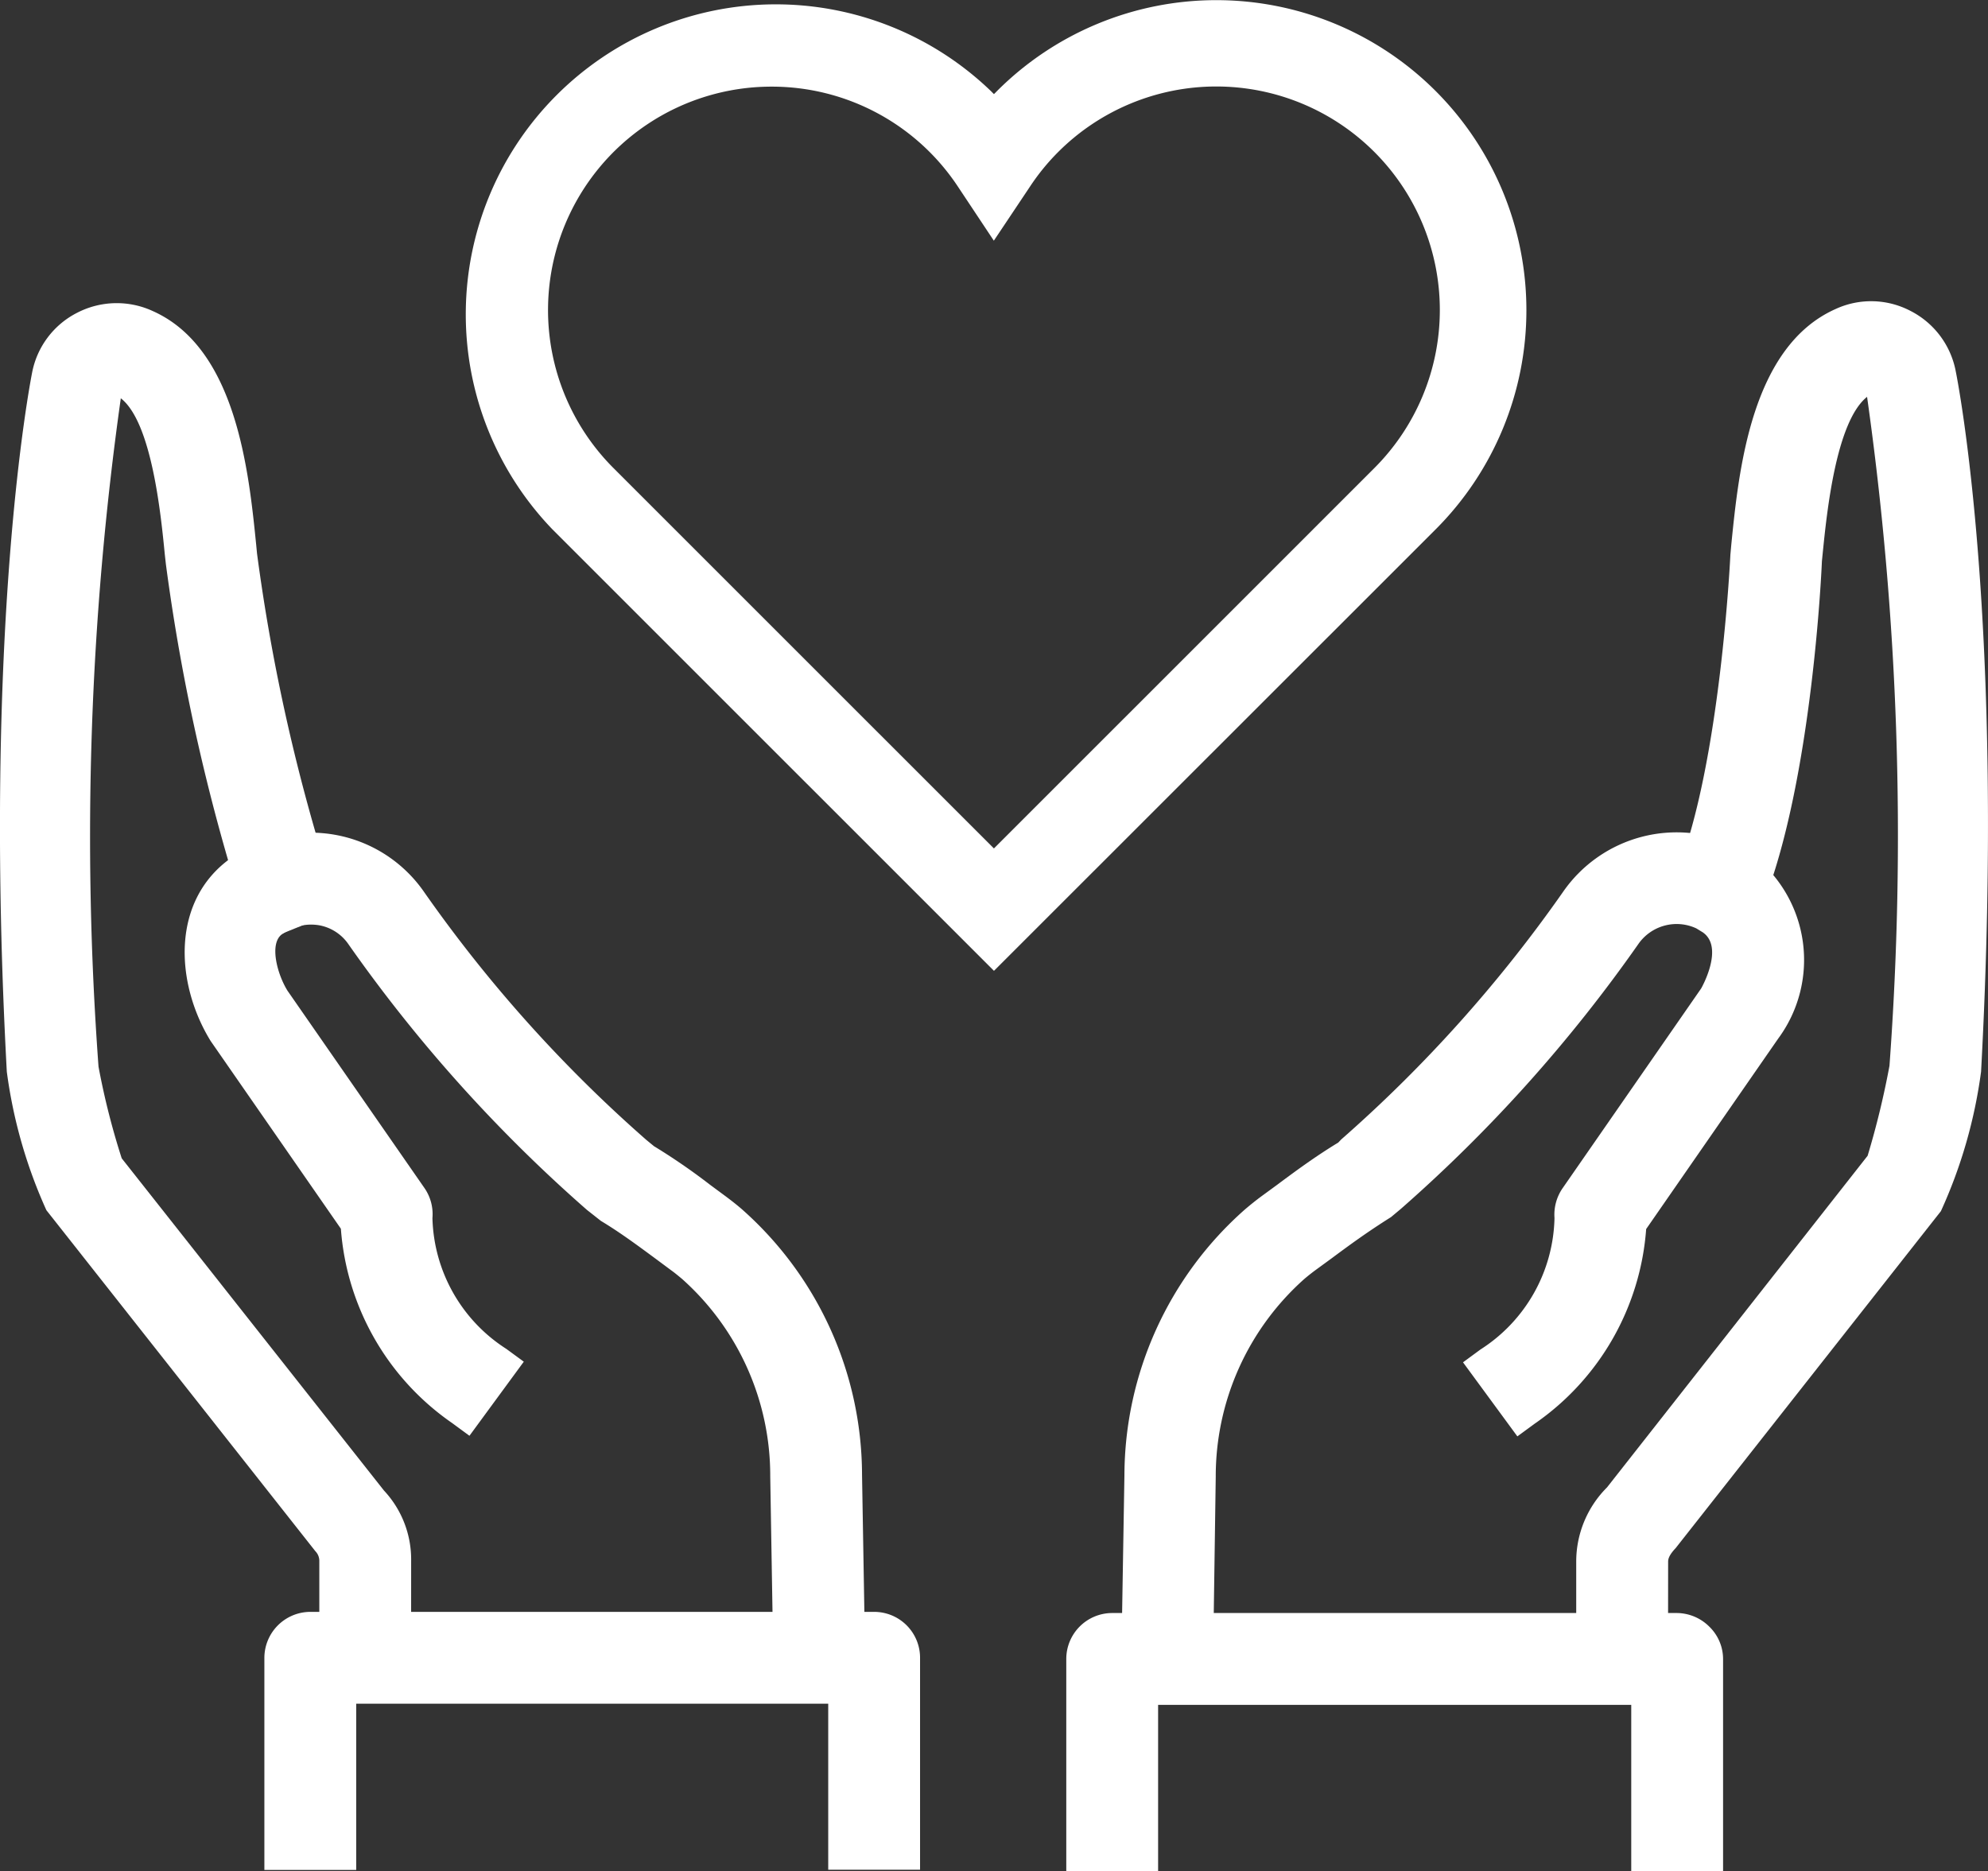 <svg xmlns="http://www.w3.org/2000/svg" xmlns:xlink="http://www.w3.org/1999/xlink" width="50.224" height="47.273" viewBox="0 0 50.224 47.273">
  <rect x="0" y="0" width="50.224" height="47.273" fill="#333333" stroke="none"/>
  <defs>
    <clipPath id="clip-path">
      <rect id="Rectangle_1936" data-name="Rectangle 1936" width="50.224" height="47.273" transform="translate(0 0)" fill="none"/>
    </clipPath>
  </defs>
  <g id="non-profit" transform="translate(0 0)">
    <g id="Group_859" data-name="Group 859" clip-path="url(#clip-path)">
      <path id="Path_546" data-name="Path 546" d="M41.594,41.915H40.367V39.46a2.1,2.1,0,0,1,.619-1.5l6.671-8.479a18.563,18.563,0,0,0,.622-2.51c.6-11.076-.6-17.183-.609-17.243a.4.4,0,0,0-.215-.29.388.388,0,0,0-.353-.007c-1.2.536-1.458,3.113-1.6,4.5l-.02.2c-.007.191-.257,5.541-1.469,8.551l-1.139-.459c1.135-2.814,1.383-8.128,1.386-8.182l.022-.236c.175-1.746.468-4.669,2.308-5.491a1.634,1.634,0,0,1,2.282,1.176c.049.247,1.239,6.295.629,17.552a12.821,12.821,0,0,1-.892,3.209L41.9,38.777a.969.969,0,0,0-.308.683Z" fill="#fff"/>
      <path id="Path_547" data-name="Path 547" d="M42.14,42.461H39.821v-3a2.647,2.647,0,0,1,.779-1.883L47.183,29.2a21.365,21.365,0,0,0,.552-2.274,79.246,79.246,0,0,0-.566-16.9c-.787.628-1.018,2.932-1.121,3.954l-.02.2c0,.022-.228,5.531-1.505,8.7l-.2.507-2.153-.868.2-.507c1.091-2.706,1.344-7.947,1.346-8l.024-.265c.188-1.867.5-4.987,2.63-5.938a2.142,2.142,0,0,1,1.892.044A2.165,2.165,0,0,1,49.411,9.39c.05.249,1.253,6.338.638,17.685A12.4,12.4,0,0,1,49.034,30.6l-6.7,8.512c-.175.185-.191.283-.191.345Zm-1.226-1.093h.133V39.46A1.5,1.5,0,0,1,41.51,38.4l6.673-8.479a14.126,14.126,0,0,0,.775-2.908c.607-11.2-.57-17.158-.62-17.407a1.08,1.08,0,0,0-.573-.766,1.059,1.059,0,0,0-.942-.022c-1.558.7-1.831,3.42-1.994,5.048l-.022.235a35.542,35.542,0,0,1-1.234,7.821l.126.05a35.289,35.289,0,0,0,1.239-7.855l.024-.236c.207-2.069.543-4.327,1.917-4.941a.922.922,0,0,1,.826.02.953.953,0,0,1,.5.673c.01.049,1.222,6.2.618,17.376a17.5,17.5,0,0,1-.681,2.729L41.415,38.3a1.624,1.624,0,0,0-.5,1.158ZM47.338,9.927l0,0,0,0m-.2-.086h0" fill="#fff"/>
      <path id="Path_548" data-name="Path 548" d="M30.1,41.924l-1.227-.02.078-4.619a8.441,8.441,0,0,1,2.852-6.311c.135-.116.266-.22.39-.311l.385-.283c.469-.347.954-.707,1.512-1.046l.151-.133a35.68,35.68,0,0,0,5.7-6.361,2.949,2.949,0,0,1,3.715-.966.811.811,0,0,1,.111.054c.023.015.046.03.066.046l.174.1a2.807,2.807,0,0,1,.453,3.879l-3.409,4.915a5.921,5.921,0,0,1-2.595,4.653l-.726-.989a4.6,4.6,0,0,0,2.092-3.8.629.629,0,0,1,.107-.4l3.5-5.051c.3-.494.7-1.626-.095-2.179l-.193-.116a1.718,1.718,0,0,0-2.195.548,36.928,36.928,0,0,1-5.91,6.6l-.238.2c-.584.361-1.045.7-1.491,1.034l-.393.289c-.1.073-.206.157-.315.25a7.221,7.221,0,0,0-2.423,5.4Z" fill="#fff"/>
      <path id="Path_549" data-name="Path 549" d="M30.639,42.479l-2.319-.038.087-5.166a8.988,8.988,0,0,1,3.043-6.717q.222-.189.424-.338l.383-.28c.451-.336.965-.717,1.552-1.073l.072-.076a35.038,35.038,0,0,0,5.611-6.263,3.491,3.491,0,0,1,4.4-1.144.842.842,0,0,1,.158.08l.235.148a3.345,3.345,0,0,1,.635,4.633l-3.332,4.807a6.556,6.556,0,0,1-2.813,4.915l-.441.323-1.373-1.871.441-.324a4.042,4.042,0,0,0,1.87-3.321,1.177,1.177,0,0,1,.2-.747l3.505-5.053s.595-1.034.042-1.418l-.163-.1a1.178,1.178,0,0,0-1.464.393,37.5,37.5,0,0,1-6,6.692l-.25.209c-.625.393-1.076.727-1.513,1.051l-.4.292c-.089.066-.185.141-.283.225a6.673,6.673,0,0,0-2.232,4.994Zm-1.207-1.113.133,0,.069-4.072a7.762,7.762,0,0,1,2.614-5.806c.12-.1.237-.195.346-.275l.394-.29c.455-.337.924-.685,1.527-1.058l.177-.154A36.408,36.408,0,0,0,40.5,23.227a2.252,2.252,0,0,1,1.457-.936A2.277,2.277,0,0,1,43.4,22.5l.224.135a2.109,2.109,0,0,1,.278,2.932l-3.52,5.076a5.154,5.154,0,0,1-1.9,3.988l.08.108a5.31,5.31,0,0,0,1.944-3.878l0-.167,3.5-5.053a2.257,2.257,0,0,0-.314-3.117l-.282-.164a2.4,2.4,0,0,0-3.024.786A36.124,36.124,0,0,1,34.6,29.61l-.15.134c-.622.387-1.094.737-1.549,1.075l-.387.284c-.116.085-.236.181-.36.286a7.9,7.9,0,0,0-2.659,5.9Z" fill="#fff"/>
      <path id="Path_550" data-name="Path 550" d="M42.984,46.727H41.757V42.519c-.4.009-.922.009-1.617.009H28.711v4.2H27.484V41.914A.613.613,0,0,1,28.1,41.3s14,0,14.265,0a.634.634,0,0,1,.621.613Z" fill="#fff"/>
      <path id="Path_551" data-name="Path 551" d="M43.531,47.273h-2.32v-4.2c-.3,0-.657,0-1.071,0H29.258v4.2h-2.32V41.914a1.161,1.161,0,0,1,1.16-1.161c.141,0,14,0,14.26,0h.009a1.173,1.173,0,0,1,.817.345,1.141,1.141,0,0,1,.347.816ZM42.3,46.18h.133V41.914c-.333-.065-13.767-.067-14.339-.067l-.06,4.333h.127v-4.2H40.174c.673,0,1.183,0,1.571-.009l.559-.013Z" fill="#fff"/>
      <path id="Path_552" data-name="Path 552" d="M9.84,41.885H8.613v-2.45a.9.9,0,0,0-.259-.627L1.6,30.238a12.941,12.941,0,0,1-.882-3.191C.11,15.81,1.3,9.774,1.348,9.522A1.629,1.629,0,0,1,3.633,8.357c1.83.816,2.122,3.732,2.3,5.474l.02.2a50.1,50.1,0,0,0,1.957,8.651l-1.138.459a50,50,0,0,1-2.036-8.964l-.024-.227c-.138-1.381-.4-3.95-1.584-4.481a.4.4,0,0,0-.361,0,.4.4,0,0,0-.212.283c-.013.066-1.207,6.16-.609,17.22a17.14,17.14,0,0,0,.647,2.538L9.27,38a2.068,2.068,0,0,1,.57,1.439Z" fill="#fff"/>
      <path id="Path_553" data-name="Path 553" d="M10.386,42.432H8.067v-3a.349.349,0,0,0-.1-.241L1.172,30.576a12.412,12.412,0,0,1-1-3.5c-.61-11.242.588-17.4.639-17.661A2.15,2.15,0,0,1,1.953,7.9,2.177,2.177,0,0,1,3.862,7.86c2.111.942,2.424,4.053,2.611,5.912l.02.209a48.161,48.161,0,0,0,1.922,8.5l.2.507-2.154.867-.2-.506a50.728,50.728,0,0,1-2.07-9.094l-.027-.242c-.1-1.029-.334-3.349-1.112-3.95A79.317,79.317,0,0,0,2.489,26.95a18.73,18.73,0,0,0,.586,2.315L9.7,37.658a2.55,2.55,0,0,1,.687,1.777ZM9.16,41.338h.133v-1.9a1.537,1.537,0,0,0-.406-1.049l-6.726-8.53a14.743,14.743,0,0,1-.762-2.83C.806,16.05,1.966,9.912,2.015,9.657a.95.95,0,0,1,1.341-.679c1.357.605,1.691,2.858,1.9,4.922l.024.222a54.05,54.05,0,0,0,1.806,8.306l.126-.05a53.587,53.587,0,0,1-1.8-8.236l-.027-.257c-.164-1.627-.436-4.343-1.977-5.03a1.086,1.086,0,0,0-.958.017,1.068,1.068,0,0,0-.566.754c-.051.255-1.222,6.286-.621,17.391a14.488,14.488,0,0,0,.761,2.876L8.783,38.47a1.393,1.393,0,0,1,.377.965ZM2.9,9.972h0m.187-.11h0Z" fill="#fff"/>
      <path id="Path_554" data-name="Path 554" d="M20.083,41.9,20,37.285A7.2,7.2,0,0,0,17.587,31.9c-.109-.093-.215-.178-.316-.251l-.381-.281c-.449-.332-.911-.676-1.425-.987l-.3-.236a37.01,37.01,0,0,1-5.915-6.595,1.7,1.7,0,0,0-1.1-.709,1.787,1.787,0,0,0-1.1.167l-.214.13c-.7.487-.4,1.6-.045,2.182l3.478,5.012a.613.613,0,0,1,.107.4,4.6,4.6,0,0,0,2.089,3.79l-.727.99a5.917,5.917,0,0,1-2.59-4.646L5.771,25.988c-.765-1.239-.87-3,.405-3.881l.207-.127a.418.418,0,0,1,.065-.045.7.7,0,0,1,.111-.053,3,3,0,0,1,1.813-.252,2.924,2.924,0,0,1,1.892,1.218,35.685,35.685,0,0,0,5.7,6.362l.206.17a17.153,17.153,0,0,1,1.448,1l.372.275c.125.091.257.2.391.31a8.428,8.428,0,0,1,2.848,6.3l.078,4.61Z" fill="#fff"/>
      <path id="Path_555" data-name="Path 555" d="M19.545,42.451l-.086-5.157a6.659,6.659,0,0,0-2.228-4.982c-.1-.083-.19-.158-.28-.222l-.386-.287c-.457-.337-.9-.666-1.384-.957l-.353-.278a37.592,37.592,0,0,1-6.023-6.709,1.145,1.145,0,0,0-.748-.483,1.235,1.235,0,0,0-.749.114l-.18.111c-.328.228-.134.994.135,1.429l3.462,4.988a1.159,1.159,0,0,1,.2.757,4.044,4.044,0,0,0,1.867,3.305l.441.323-1.373,1.872-.441-.324a6.551,6.551,0,0,1-2.807-4.907L5.321,26.3c-.9-1.463-1.009-3.57.543-4.642l.233-.145a1.332,1.332,0,0,1,.276-.145,3.479,3.479,0,0,1,4.341,1.168A35.037,35.037,0,0,0,16.329,28.8l.192.158a15.611,15.611,0,0,1,1.425.981l.371.274c.134.1.276.209.421.334a8.979,8.979,0,0,1,3.04,6.708l.088,5.156ZM7.871,22.266a2.107,2.107,0,0,1,.383.035,2.231,2.231,0,0,1,1.45.935,36.466,36.466,0,0,0,5.827,6.5l.275.218a16.688,16.688,0,0,1,1.381.954l.408.3c.108.077.225.171.346.274a7.754,7.754,0,0,1,2.611,5.8l.067,4.063.134,0-.068-4.063a7.884,7.884,0,0,0-2.657-5.895c-.123-.1-.243-.2-.357-.284l-.375-.276a16.594,16.594,0,0,0-1.4-.968l-.276-.22a36.154,36.154,0,0,1-5.8-6.472,2.38,2.38,0,0,0-1.54-.991,2.451,2.451,0,0,0-1.477.2l-.337.2c-.973.673-.849,2.118-.225,3.128L9.7,30.691l0,.167a5.315,5.315,0,0,0,1.939,3.871l.08-.108a5.032,5.032,0,0,1-1.883-3.932l-3.489-5.06c-.6-.969-.726-2.312.183-2.943l.24-.148a2.4,2.4,0,0,1,1.1-.272" fill="#fff"/>
      <path id="Path_556" data-name="Path 556" d="M22.7,46.692H21.47V42.5H10.064c-.693,0-1.217,0-1.612-.009v4.2H7.225V41.883a.613.613,0,0,1,.613-.612c.037.013,1.574,0,3.674,0H22.083a.615.615,0,0,1,.614.614Z" fill="#fff"/>
      <path id="Path_557" data-name="Path 557" d="M23.244,47.238h-2.32V43.044H10.064c-.412,0-.764,0-1.065,0v4.2H6.679V41.884a1.164,1.164,0,0,1,1.161-1.16l.105,0c.182,0,.675,0,1.375,0l12.763,0a1.159,1.159,0,0,1,1.161,1.16Zm-1.227-1.093h.133V41.884l-10.637-.067-2.189,0c-.94,0-1.311,0-1.484,0h0l-.06,4.328h.126V41.929l.559.013c.393.009.912.009,1.6.009H22.017Z" fill="#fff"/>
      <path id="Path_558" data-name="Path 558" d="M25.111,24.528,13.955,13.373A7.833,7.833,0,0,1,25.033,2.3l.078.078.08-.081a7.833,7.833,0,0,1,11.076,11.08ZM19.494,2.189A5.645,5.645,0,0,0,15.5,11.827l9.61,9.609,9.611-9.61a5.647,5.647,0,0,0-7.986-7.987,5.586,5.586,0,0,0-.715.877l-.912,1.365L24.2,4.714a5.635,5.635,0,0,0-4.707-2.525" fill="#fff"/>
    </g>
  </g>
</svg>
